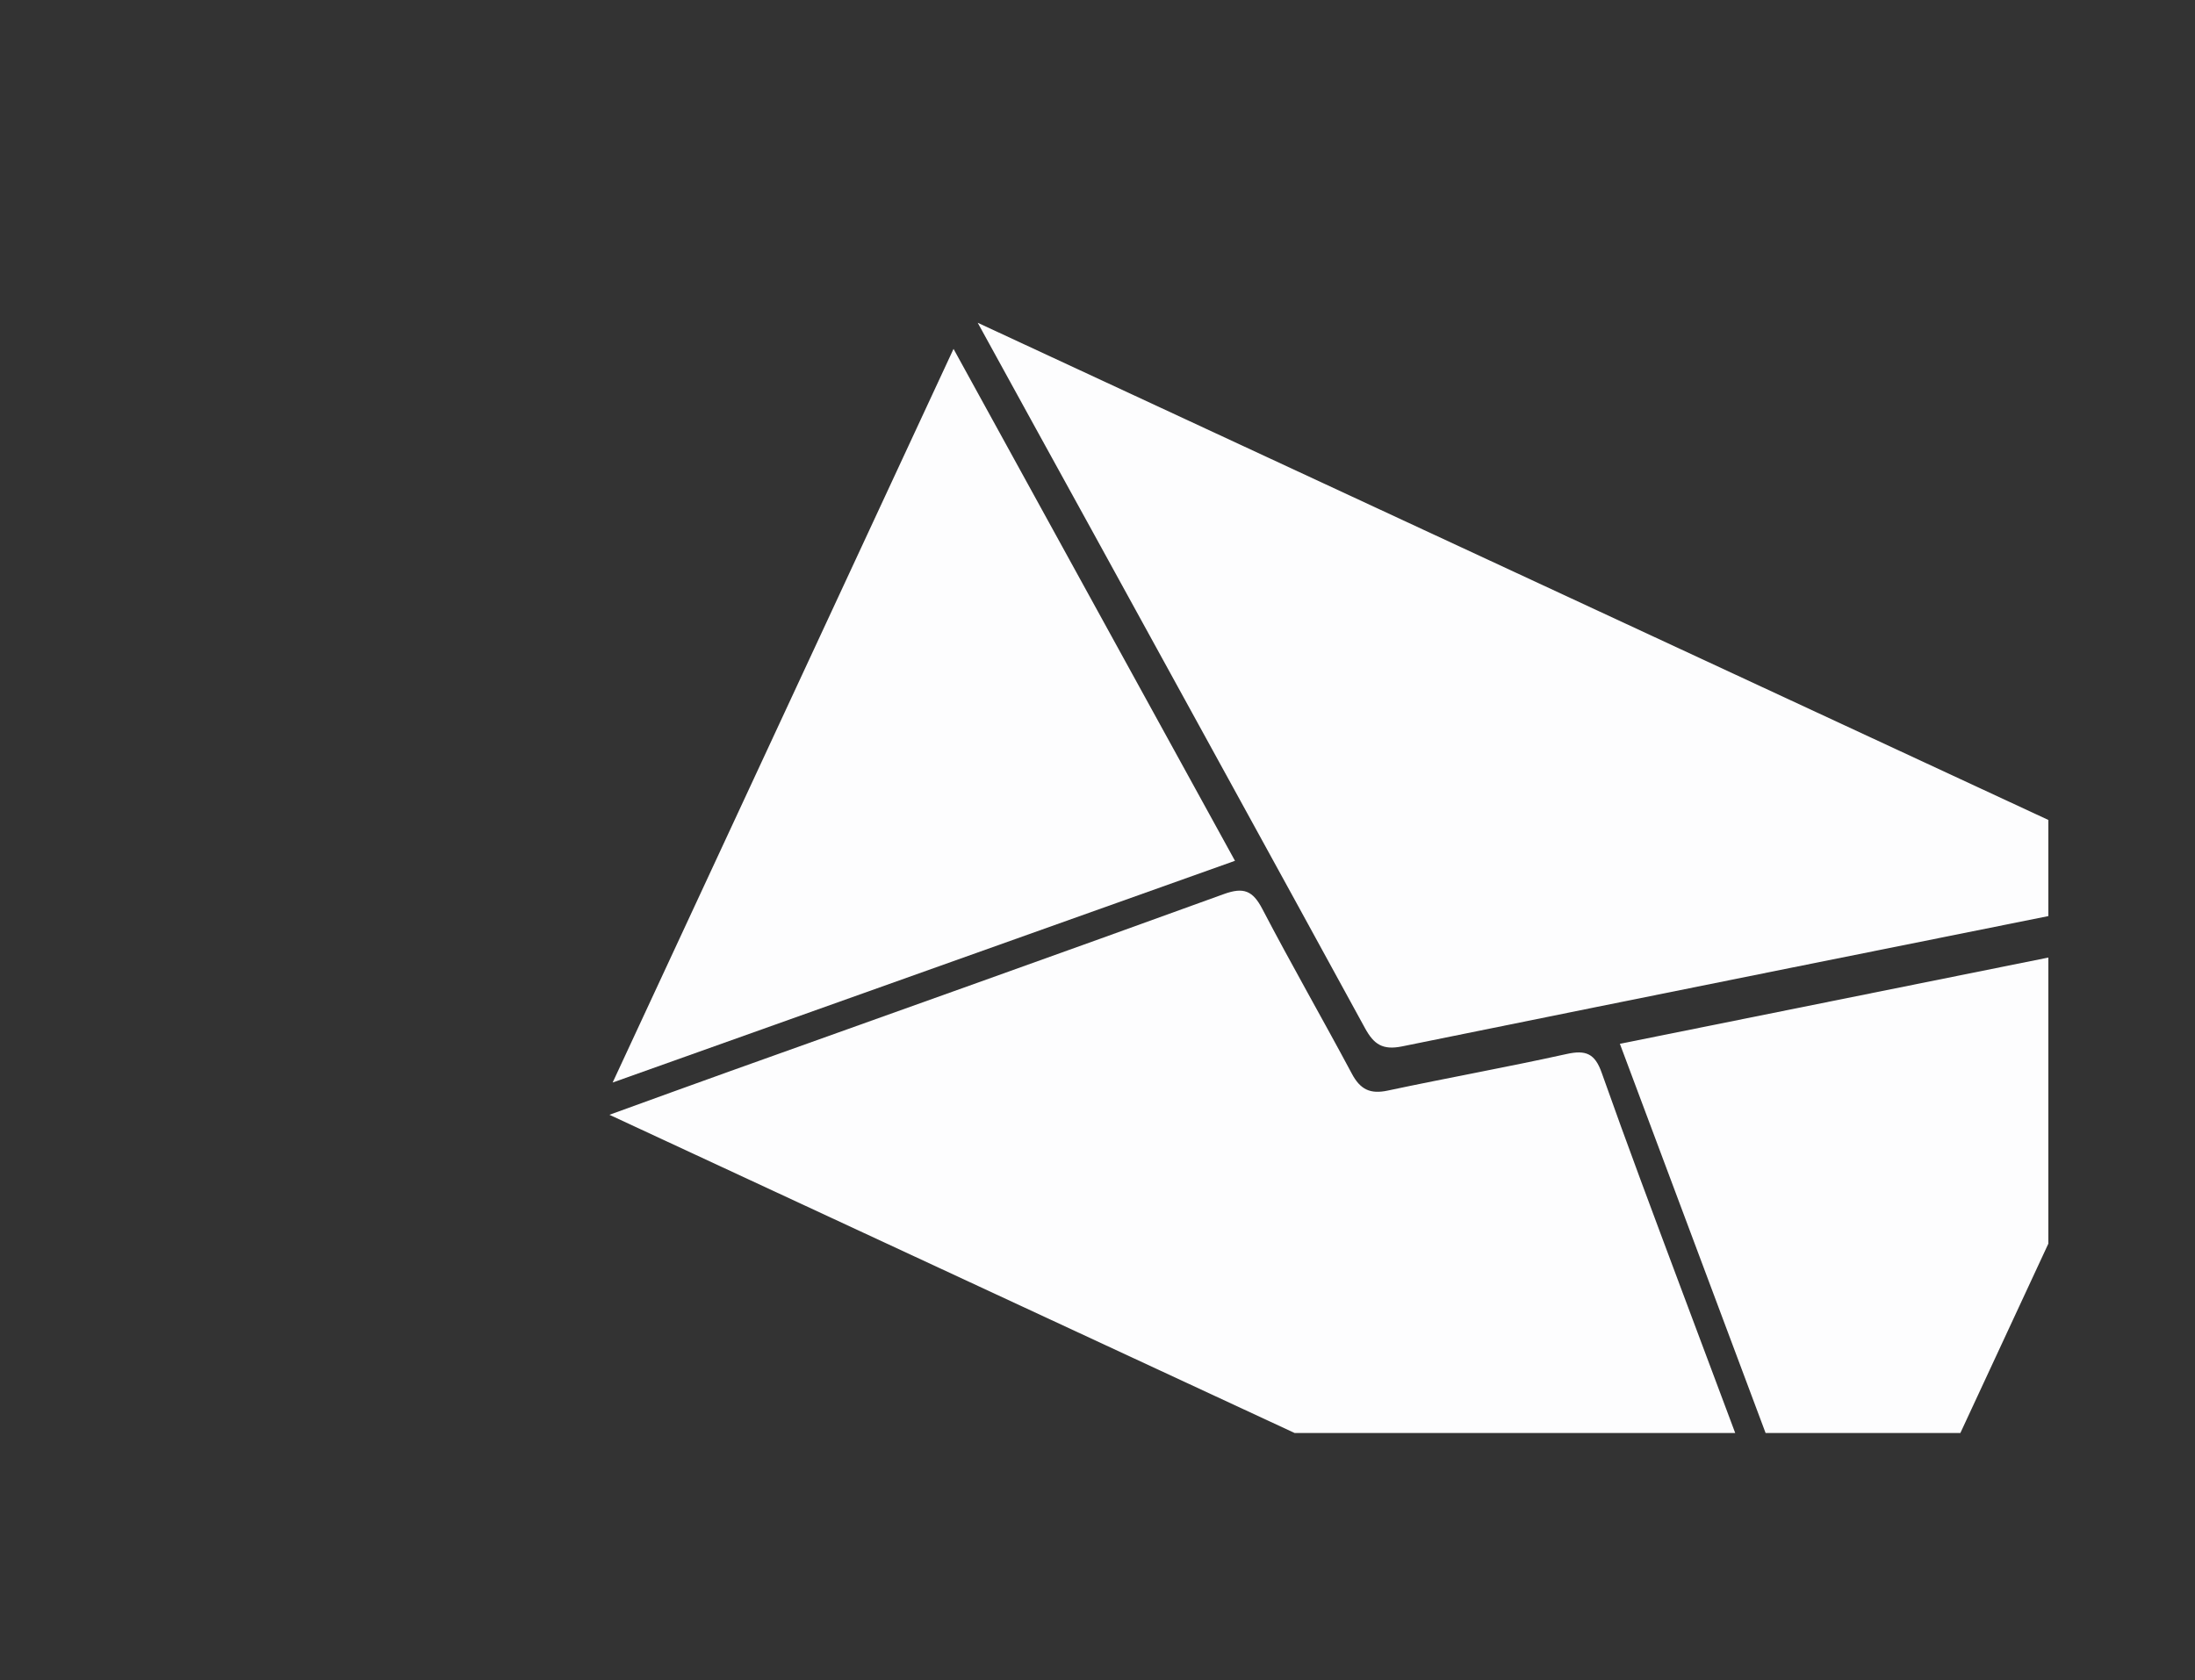 <!-- Generator: Adobe Illustrator 18.1.1, SVG Export Plug-In  -->
<svg version="1.1"
	 xmlns="http://www.w3.org/2000/svg" xmlns:xlink="http://www.w3.org/1999/xlink" xmlns:a="http://ns.adobe.com/AdobeSVGViewerExtensions/3.0/"
	 x="0px" y="0px" width="1078.023px" height="825.391px" viewBox="0 0 1078.023 825.391"
	 enable-background="new 0 0 1078.023 825.391" xml:space="preserve">
<rect x="0" y="0" width="1078.023" height="825.391" fill="#333333" stroke="none"/>
<defs>
</defs>
<g>
	<defs>
		<rect id="SVGID_1_" x="0" width="1006" height="704"/>
	</defs>
	<clipPath id="SVGID_2_">
		<use xlink:href="#SVGID_1_"  overflow="visible"/>
	</clipPath>
	<g clip-path="url(#SVGID_2_)">
		<path fill="#FDFDFE" d="M897.178,825.391C696.55,732.193,498.991,640.422,299.309,547.664
			c21.133-7.645,40.371-14.679,59.612-21.549c80.689-28.896,161.515-57.608,242.112-86.871c9.797-3.555,14.252-1.686,18.964,7.358
			c14.132,27.09,29.43,53.715,43.871,80.749c4.136,7.849,9.018,10.278,17.685,8.418c29.241-6.218,58.707-11.524,87.827-17.959
			c9.495-2.122,13.951-0.213,17.266,9.231c12.417,35.125,25.546,70.019,38.578,104.907c22.284,59.59,44.63,119.13,66.967,178.786
			C893.66,814.601,894.888,818.599,897.178,825.391z"/>
		<path fill="#FDFDFE" d="M480.177,158.561c19.668,35.792,37.749,68.752,55.876,101.611
			c44.781,81.655,89.722,163.225,134.358,244.975c4.299,7.845,8.593,10.886,18.224,8.907
			c127.376-25.919,254.847-51.435,382.282-77.046c1.14-0.195,2.3-0.261,6.948-0.805
			C877.486,343.122,680.489,251.612,480.177,158.561z"/>
		<path fill="#FDFDFE" d="M795.565,512.792c94.667-19.055,187.239-37.674,282.459-56.876
			c-56.486,121.6-111.818,240.713-168.211,362.114C871.61,715.962,833.993,615.412,795.565,512.792z"/>
		<path fill="#FDFDFE" d="M468.307,171.397c46.433,84.478,91.777,167.002,138.226,251.49
			c-101.7,36.236-202.169,72.073-305.652,108.933C357.322,410.318,412.253,292.068,468.307,171.397z"/>
	</g>
</g>
</svg>